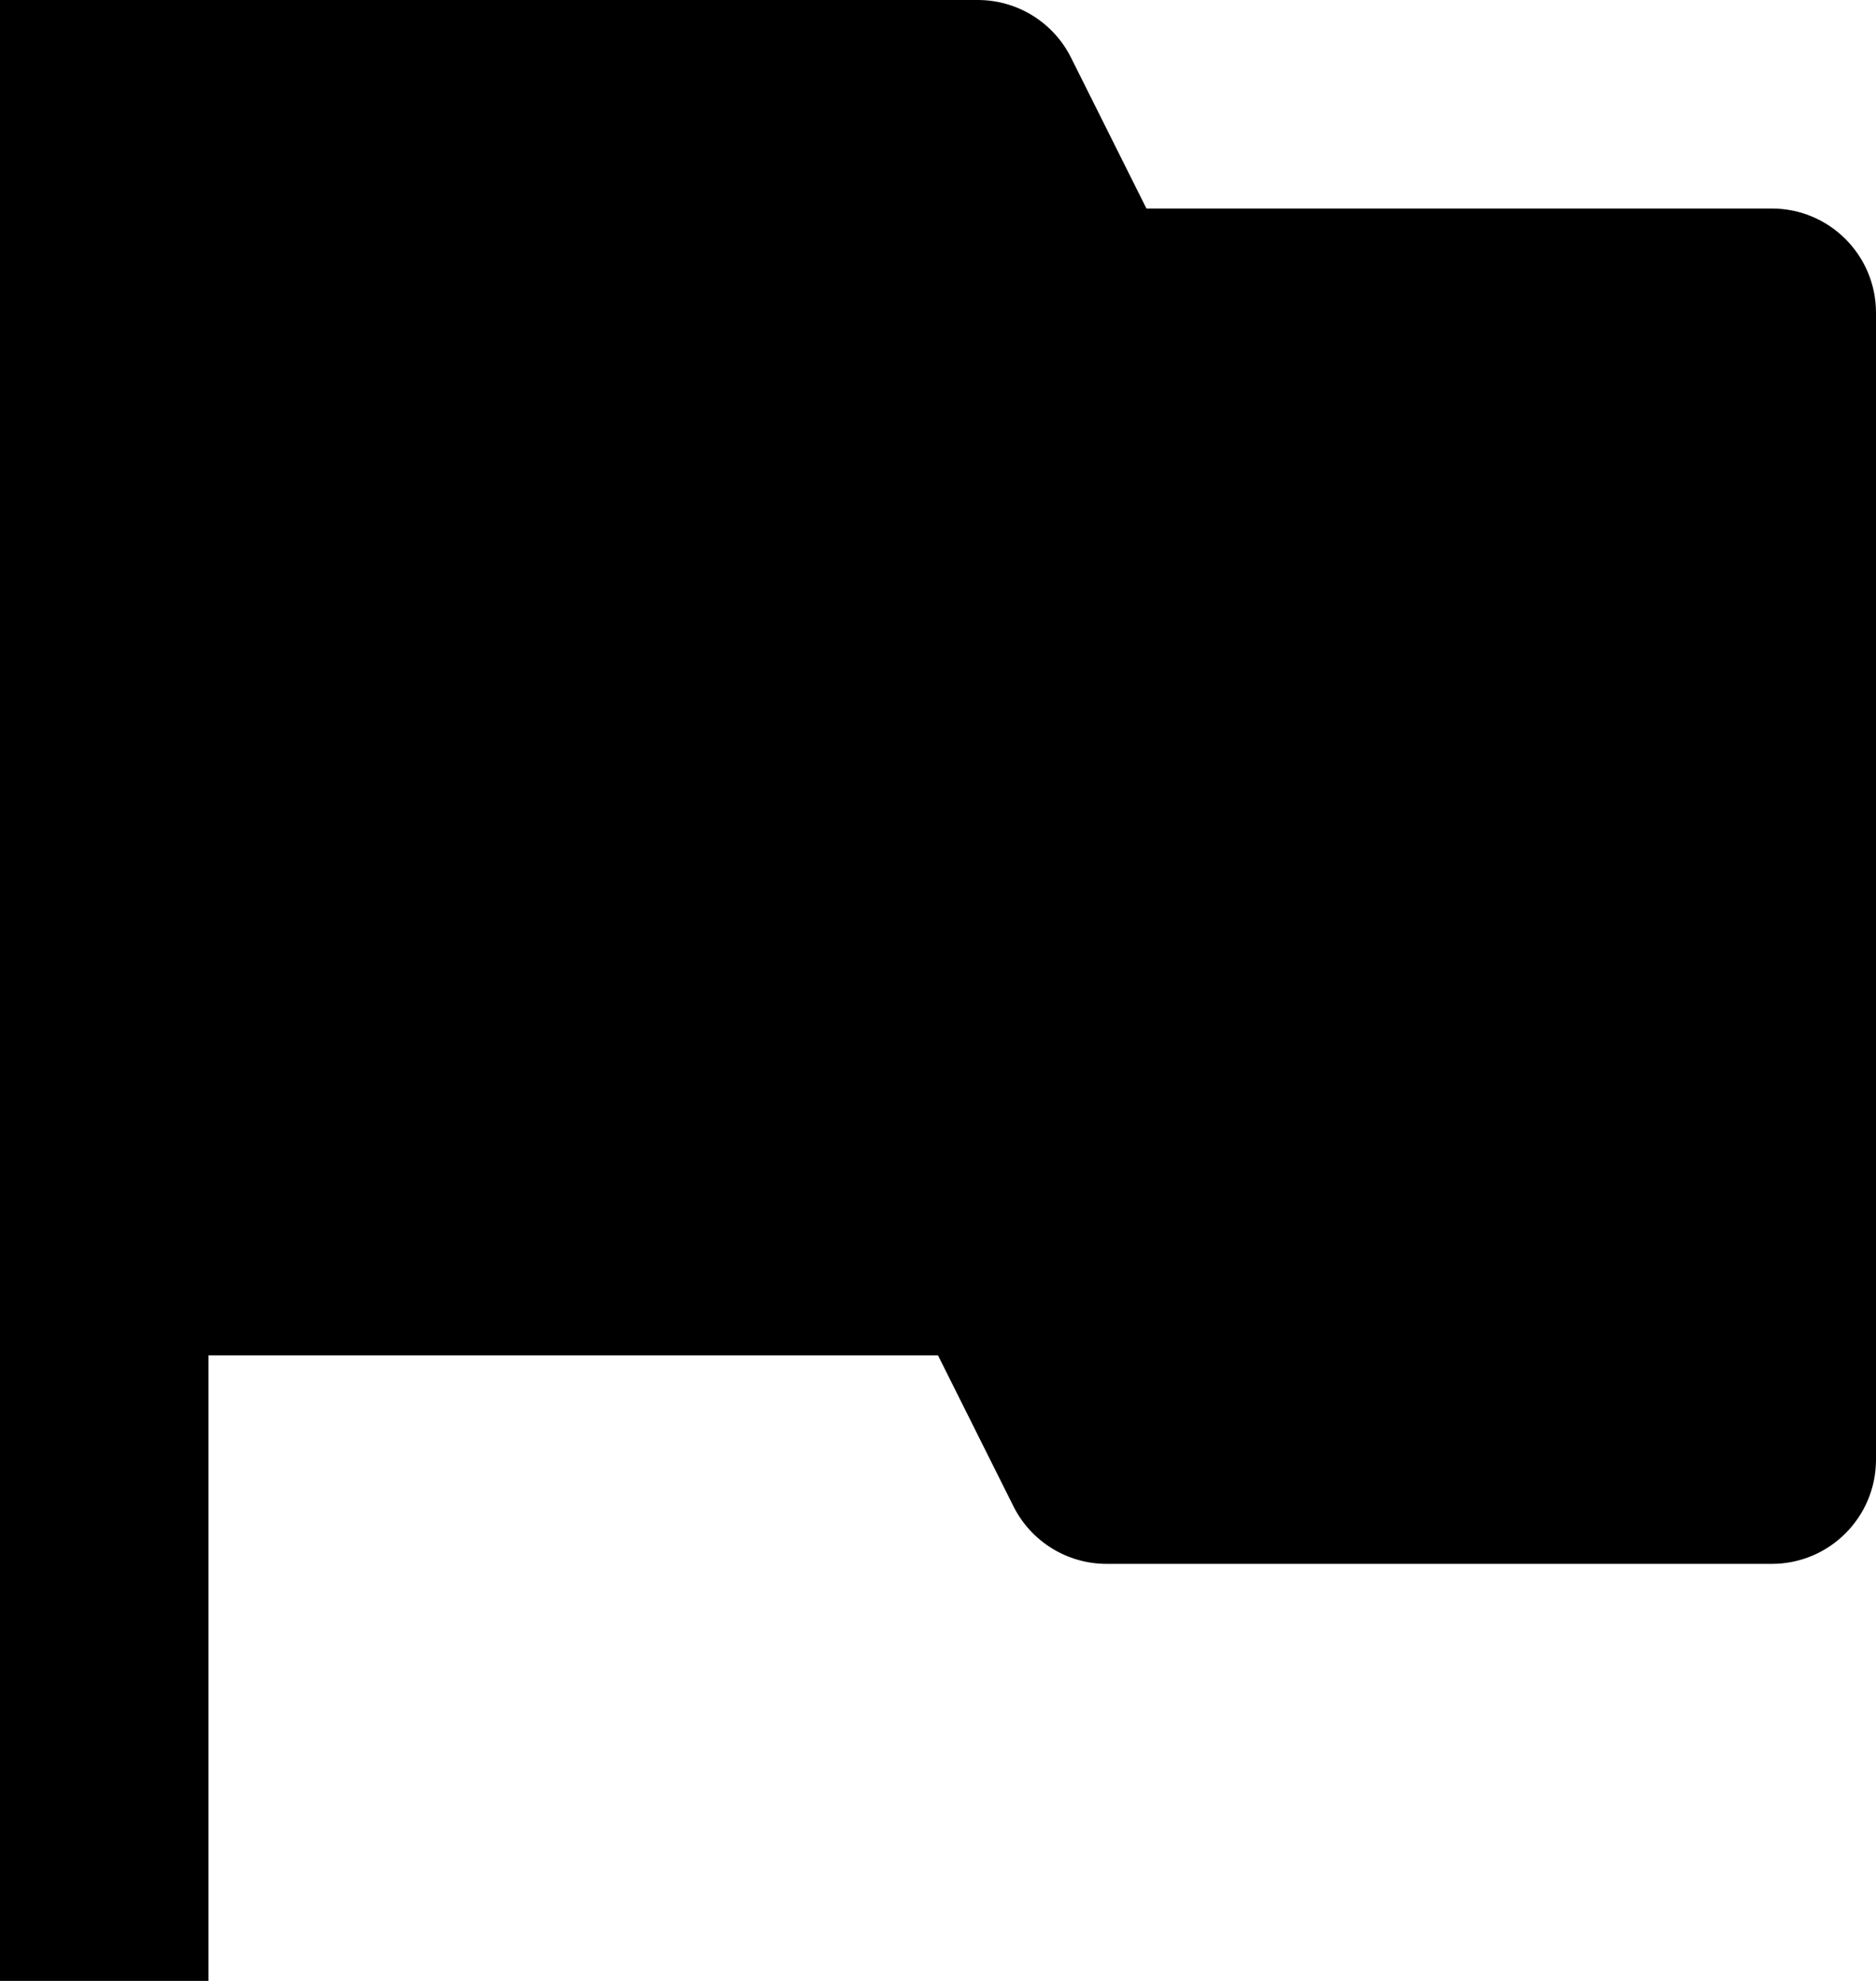 <svg width="36" height="38" viewBox="0 0 36 38" fill="none" xmlns="http://www.w3.org/2000/svg">
<path d="M0 0H18.764C19.521 0 20.214 0.428 20.553 1.106L22 4H34C35.105 4 36 4.895 36 6V28C36 29.105 35.105 30 34 30H21.236C20.479 30 19.786 29.572 19.447 28.894L18 26H4V38H0V0Z" fill="black"/>
</svg>
